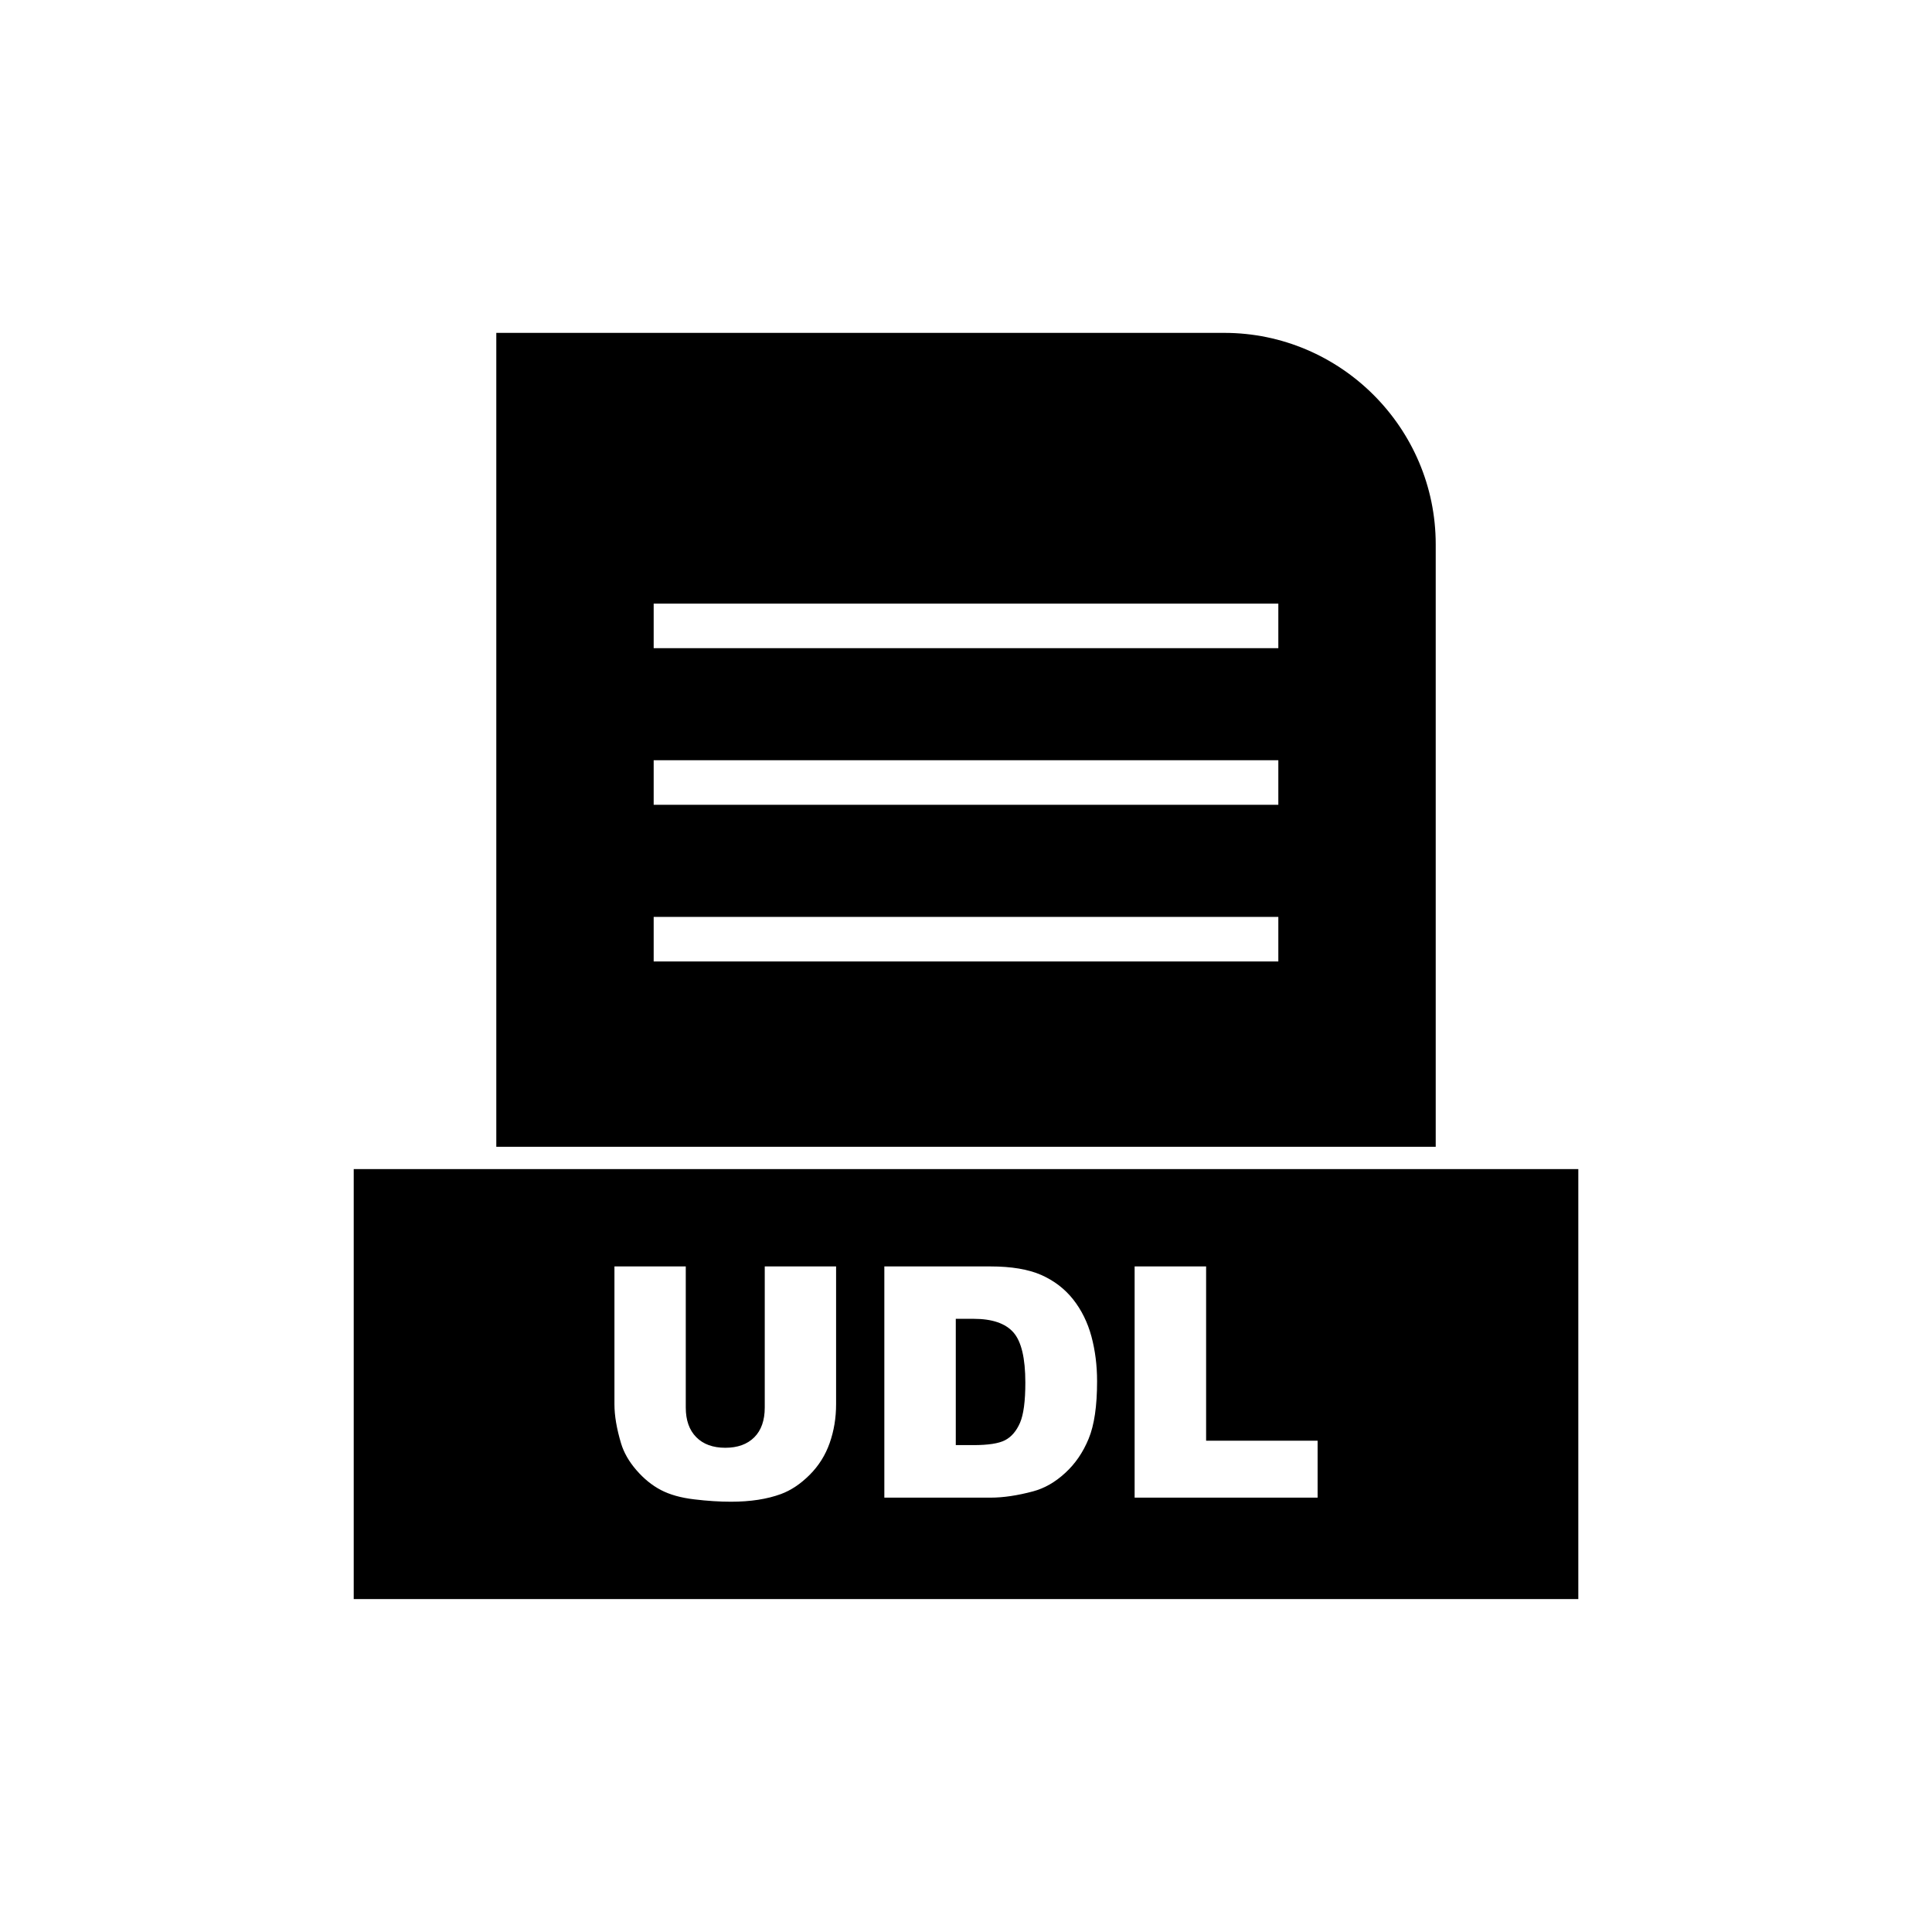 <?xml version="1.0" encoding="UTF-8"?>
<!-- Uploaded to: SVG Repo, www.svgrepo.com, Generator: SVG Repo Mixer Tools -->
<svg fill="#000000" width="800px" height="800px" version="1.1" viewBox="144 144 512 512" xmlns="http://www.w3.org/2000/svg">
 <g fill-rule="evenodd">
  <path d="m317.23 303.96h165.54v11.809h-165.54zm0 41.512h165.54v11.809h-165.54zm0 41.512h165.54v11.809h-165.54zm207.25 60.926v-159.66c0-15.414-6.301-29.426-16.457-39.578-10.152-10.152-24.164-16.457-39.578-16.457h-192.92v215.69h248.95z"/>
  <path d="m524.48 453.82h-286.74v113.95h324.53v-113.95zm-177.81 25.797h18.902v36.535c0 3.625-0.57 7.035-1.699 10.258-1.129 3.211-2.894 6.035-5.309 8.445-2.41 2.41-4.938 4.094-7.59 5.078-3.68 1.355-8.09 2.039-13.254 2.039-2.981 0-6.234-0.199-9.758-0.629-3.523-0.414-6.465-1.242-8.832-2.481-2.367-1.242-4.535-3.012-6.504-5.293s-3.309-4.637-4.039-7.062c-1.168-3.894-1.754-7.348-1.754-10.359v-36.535h18.902v37.406c0 3.352 0.926 5.965 2.766 7.832 1.855 1.883 4.422 2.824 7.719 2.824 3.254 0 5.82-0.926 7.676-2.781 1.84-1.84 2.769-4.481 2.769-7.875v-37.406zm31.688 0h28.133c5.535 0 10.016 0.758 13.438 2.254 3.41 1.512 6.234 3.668 8.461 6.477 2.227 2.824 3.836 6.09 4.852 9.828 1 3.738 1.496 7.691 1.496 11.871 0 6.547-0.742 11.629-2.238 15.238-1.484 3.609-3.551 6.633-6.207 9.059-2.641 2.441-5.477 4.066-8.516 4.879-4.152 1.113-7.918 1.668-11.285 1.668h-28.133zm18.934 13.883v33.469h4.637c3.965 0 6.777-0.43 8.445-1.312 1.668-0.871 2.981-2.41 3.938-4.594 0.941-2.184 1.414-5.734 1.414-10.645 0-6.492-1.055-10.93-3.168-13.324-2.125-2.398-5.637-3.594-10.543-3.594zm47.395-13.883h18.945v46.18h29.547v15.094h-48.492z"/>
 </g>
</svg>